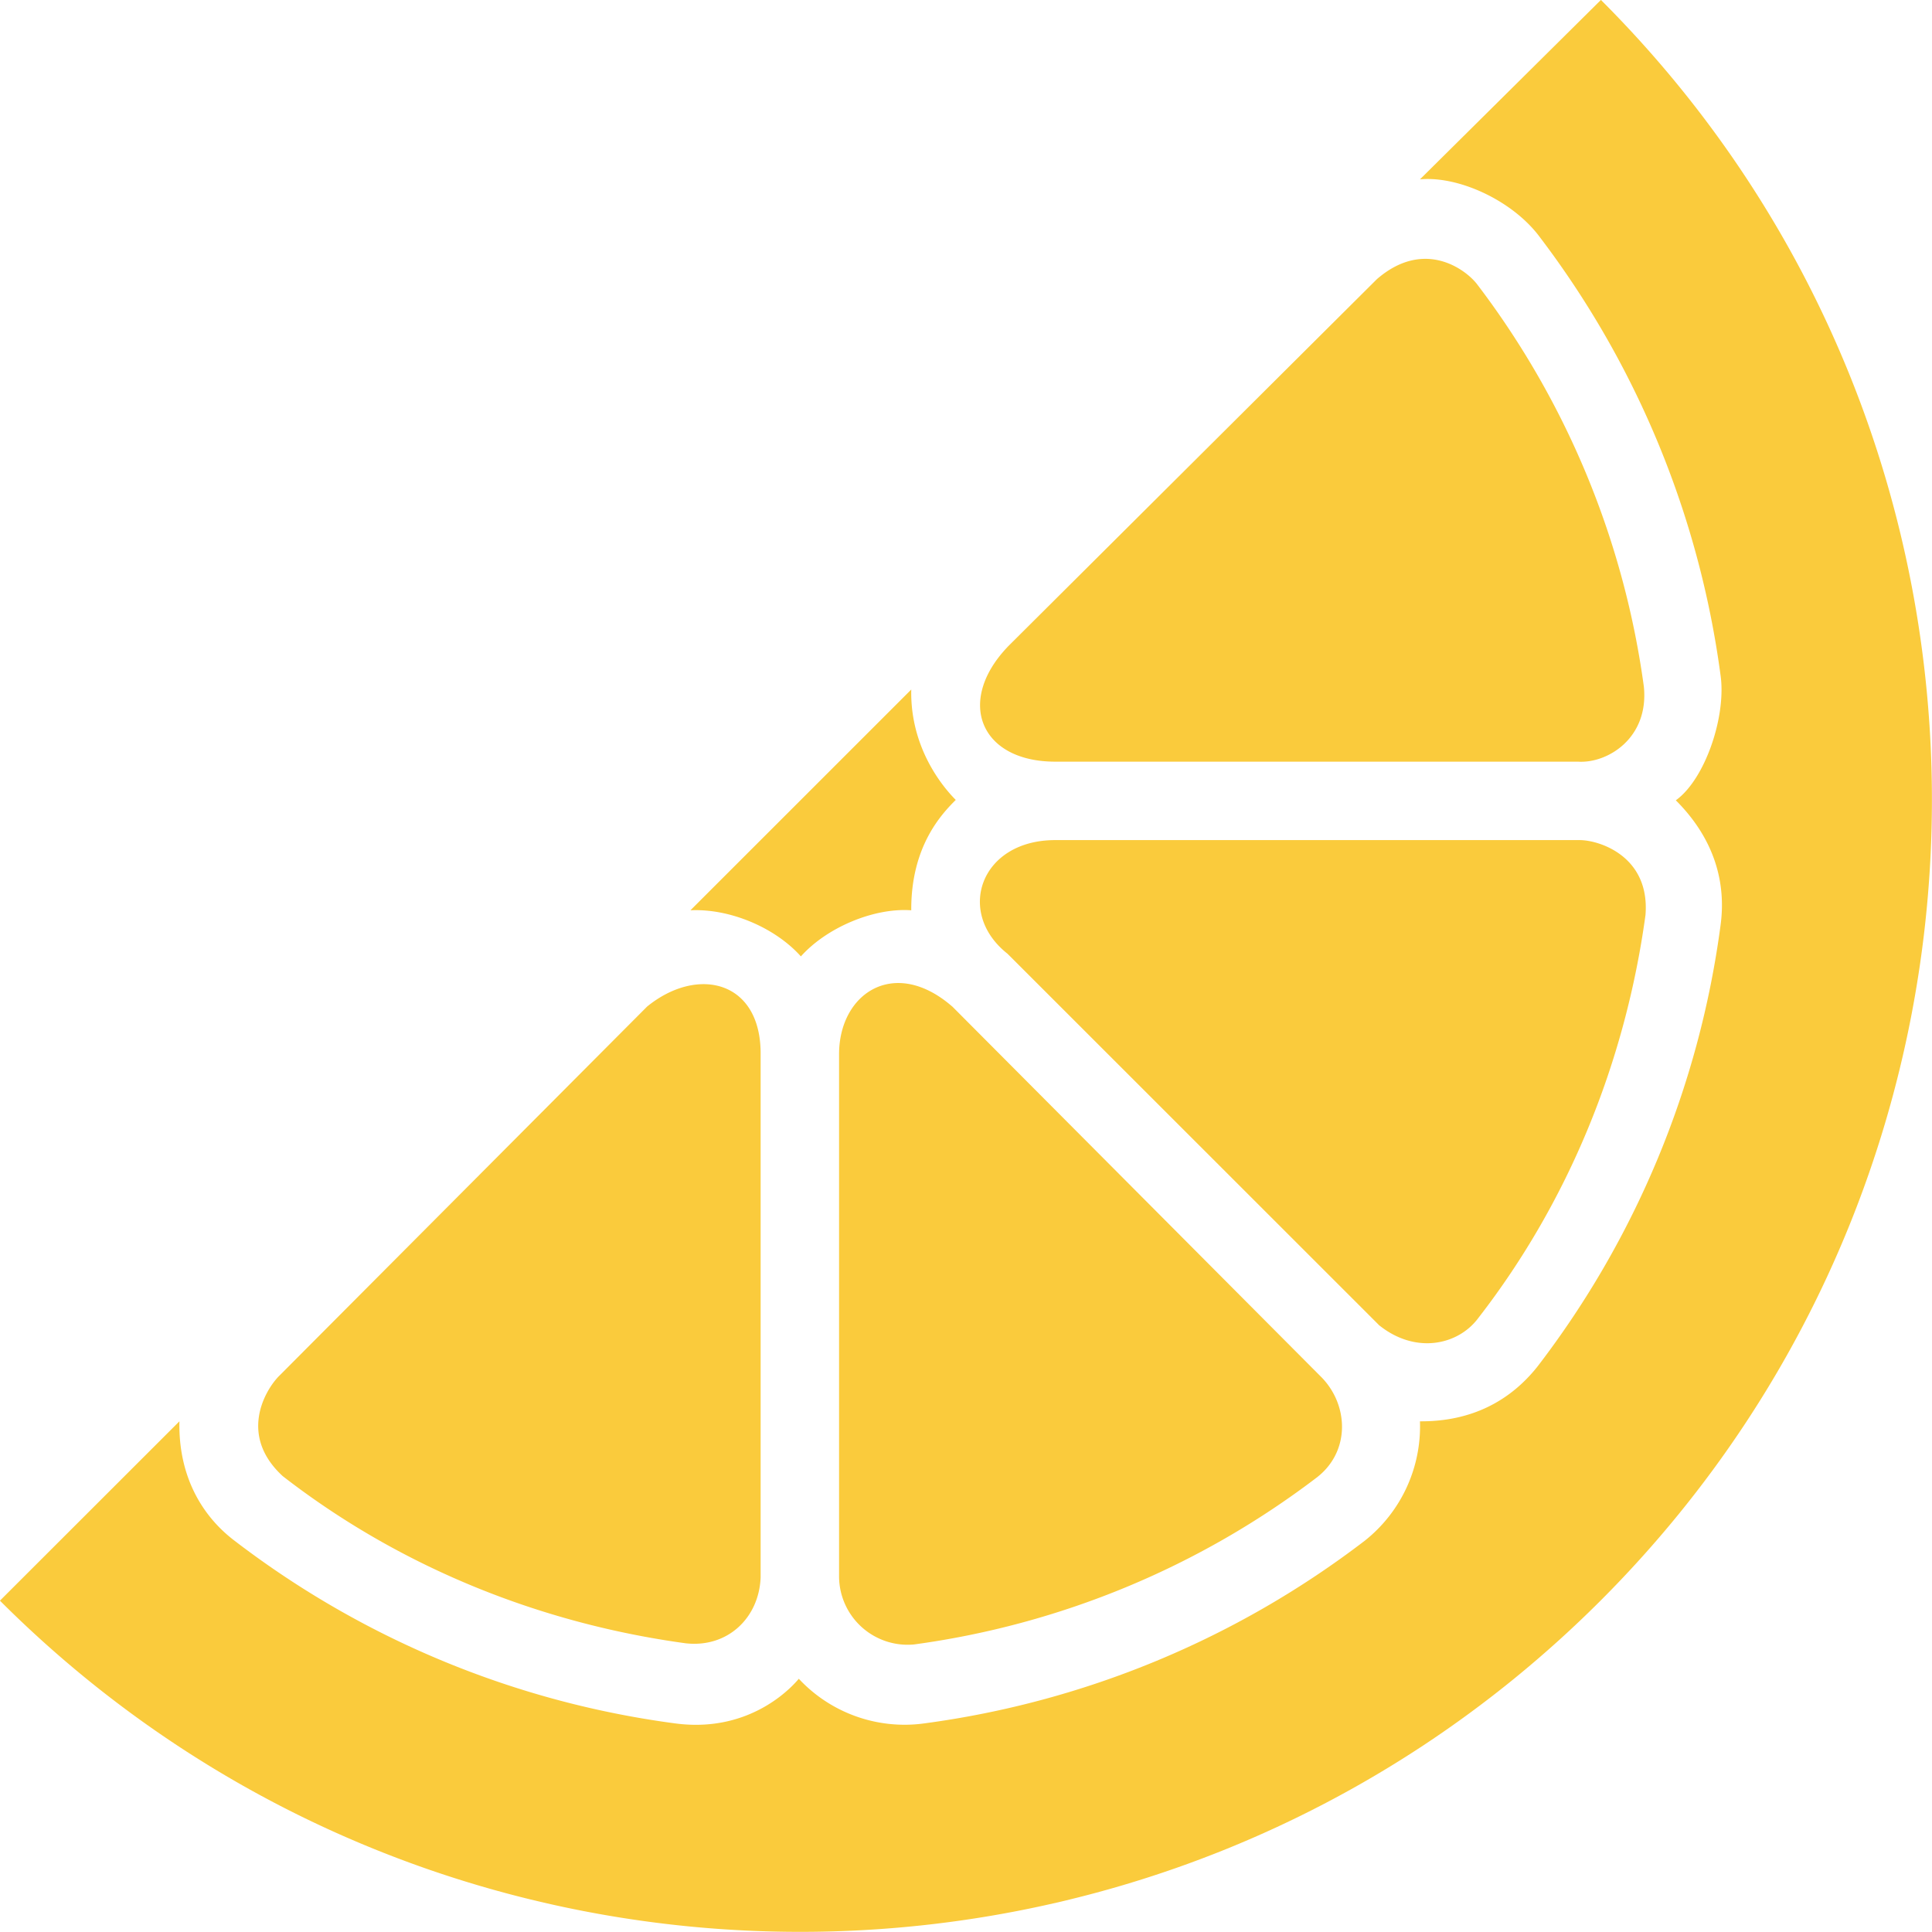 <svg xmlns="http://www.w3.org/2000/svg" width="30" height="30" viewBox="0 0 30 30"><g><g><path fill="#FACB3C" d="M15.644 10.046l5.737-5.712c.723-.625 1.36-.166 1.55.073a13.261 13.261 0 0 1 2.595 6.257c.08.802-.57 1.193-1.022 1.163h-8.119c-1.164 0-1.544-.936-.74-1.781zm-.857 5.583l5.737 5.761c.416.429.447 1.145-.074 1.55a13.261 13.261 0 0 1-6.257 2.595 1.065 1.065 0 0 1-1.164-1.047V16.37c0-.95.864-1.519 1.758-.74zm6.619 4.94l-5.762-5.76c-.808-.637-.423-1.764.741-1.764h8.144c.305 0 1.095.251 1.022 1.164-.313 2.283-1.194 4.45-2.596 6.257-.312.422-.98.57-1.55.104zM4.31 21.39l5.738-5.76c.783-.637 1.77-.405 1.763.74v8.124c-.025.63-.514 1.096-1.163 1.023-2.284-.312-4.452-1.194-6.258-2.596-.68-.625-.282-1.31-.08-1.53zm6.411-7.255l3.429-3.428c-.019.893.477 1.5.691 1.714-.214.214-.697.716-.691 1.714-.576-.042-1.31.264-1.714.716-.404-.452-1.109-.746-1.715-.716zm14.132 10.72c-6.858 6.857-17.996 6.857-24.854 0l2.787-2.785c-.018.857.355 1.475.857 1.855a14.345 14.345 0 0 0 6.834 2.835c1.248.17 1.903-.668 1.927-.692a2.246 2.246 0 0 0 1.954.692 14.386 14.386 0 0 0 6.833-2.835 2.266 2.266 0 0 0 .858-1.855c.795.006 1.401-.313 1.83-.857a14.357 14.357 0 0 0 2.836-6.833c.091-.643-.074-1.335-.693-1.953.454-.324.79-1.31.693-1.953a14.39 14.39 0 0 0-2.836-6.833c-.429-.544-1.243-.911-1.83-.856l2.81-2.786c6.857 6.85 6.851 18-.006 24.856z"/></g></g></svg>